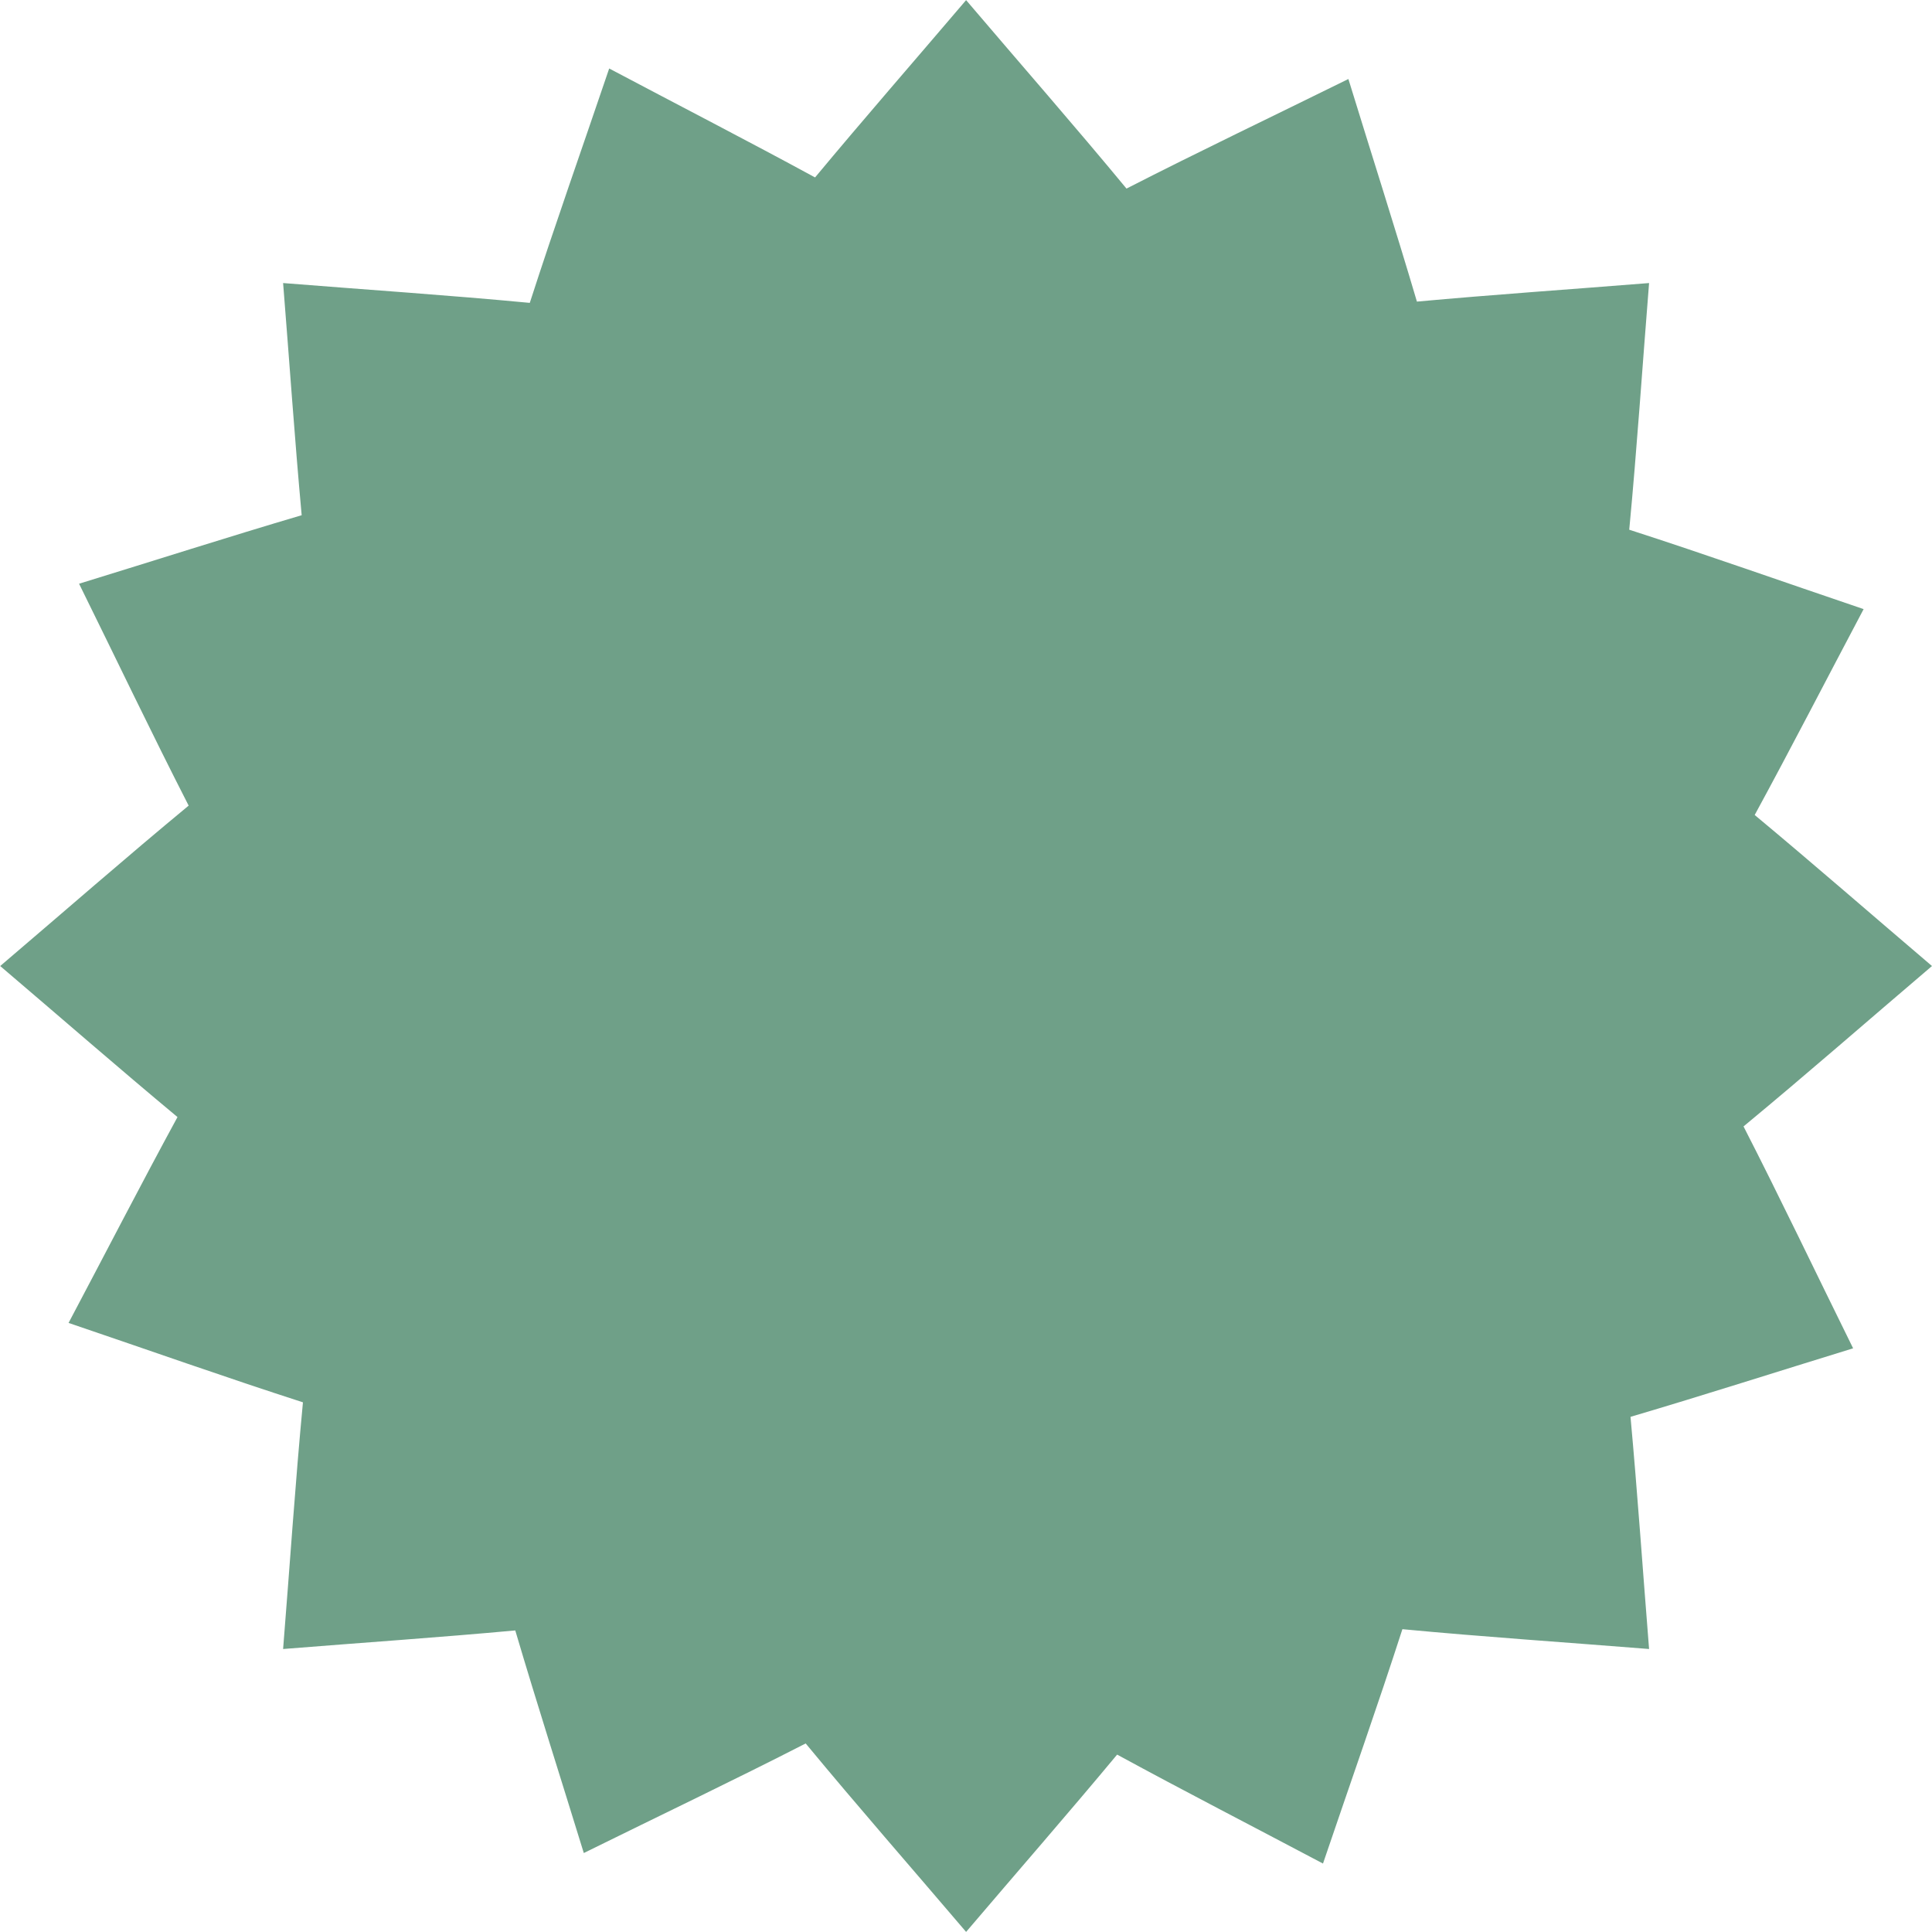 <?xml version="1.0" encoding="utf-8"?>
<svg viewBox="862.14 572.051 304.677 304.677" xmlns="http://www.w3.org/2000/svg">
  <path d="M 0 0 C 3.213 2.656 6.368 5.419 9.671 8.231 C 6.564 10.876 3.588 13.473 0.573 15.982 C 2.448 19.429 4.254 22.941 6.163 26.547 C 2.054 27.939 -1.897 29.341 -5.865 30.622 C -5.471 34.772 -5.194 38.956 -4.847 43.28 C -8.914 42.954 -12.854 42.686 -16.761 42.328 C -17.873 46.091 -19.079 49.852 -20.278 53.751 C -24.169 51.831 -27.954 50.027 -31.665 48.128 C -34.321 51.341 -37.084 54.495 -39.896 57.799 C -42.542 54.692 -45.138 51.716 -47.647 48.7 C -51.094 50.575 -54.606 52.382 -58.212 54.291 C -59.605 50.182 -61.006 46.23 -62.287 42.263 C -66.438 42.657 -70.622 42.934 -74.946 43.28 C -74.62 39.214 -74.351 35.273 -73.993 31.366 C -77.756 30.255 -81.517 29.049 -85.417 27.85 C -83.496 23.959 -81.693 20.174 -79.793 16.463 C -83.006 13.807 -86.161 11.044 -89.464 8.231 C -86.357 5.586 -83.381 2.99 -80.366 0.48 C -82.241 -2.967 -84.047 -6.479 -85.956 -10.084 C -81.847 -11.478 -77.896 -12.879 -73.928 -14.159 C -74.322 -18.31 -74.599 -22.493 -74.946 -26.818 C -70.879 -26.492 -66.939 -26.224 -63.032 -25.865 C -61.92 -29.628 -60.714 -33.389 -59.515 -37.288 C -55.624 -35.368 -51.839 -33.565 -48.128 -31.665 C -45.472 -34.879 -42.709 -38.033 -39.896 -41.336 C -37.251 -38.229 -34.655 -35.254 -32.146 -32.237 C -28.699 -34.113 -25.187 -35.919 -21.581 -37.828 C -20.188 -33.72 -18.787 -29.768 -17.506 -25.801 C -13.355 -26.194 -9.171 -26.472 -4.847 -26.818 C -5.173 -22.751 -5.442 -18.812 -5.8 -14.904 C -2.037 -13.793 1.724 -12.586 5.624 -11.387 C 3.703 -7.496 1.9 -3.711 0 0" style="fill-opacity: 1; fill: rgb(111, 160, 136);" transform="matrix(3.073, 0, 0, -3.073, 1137.095, 749.688)"/>
</svg>